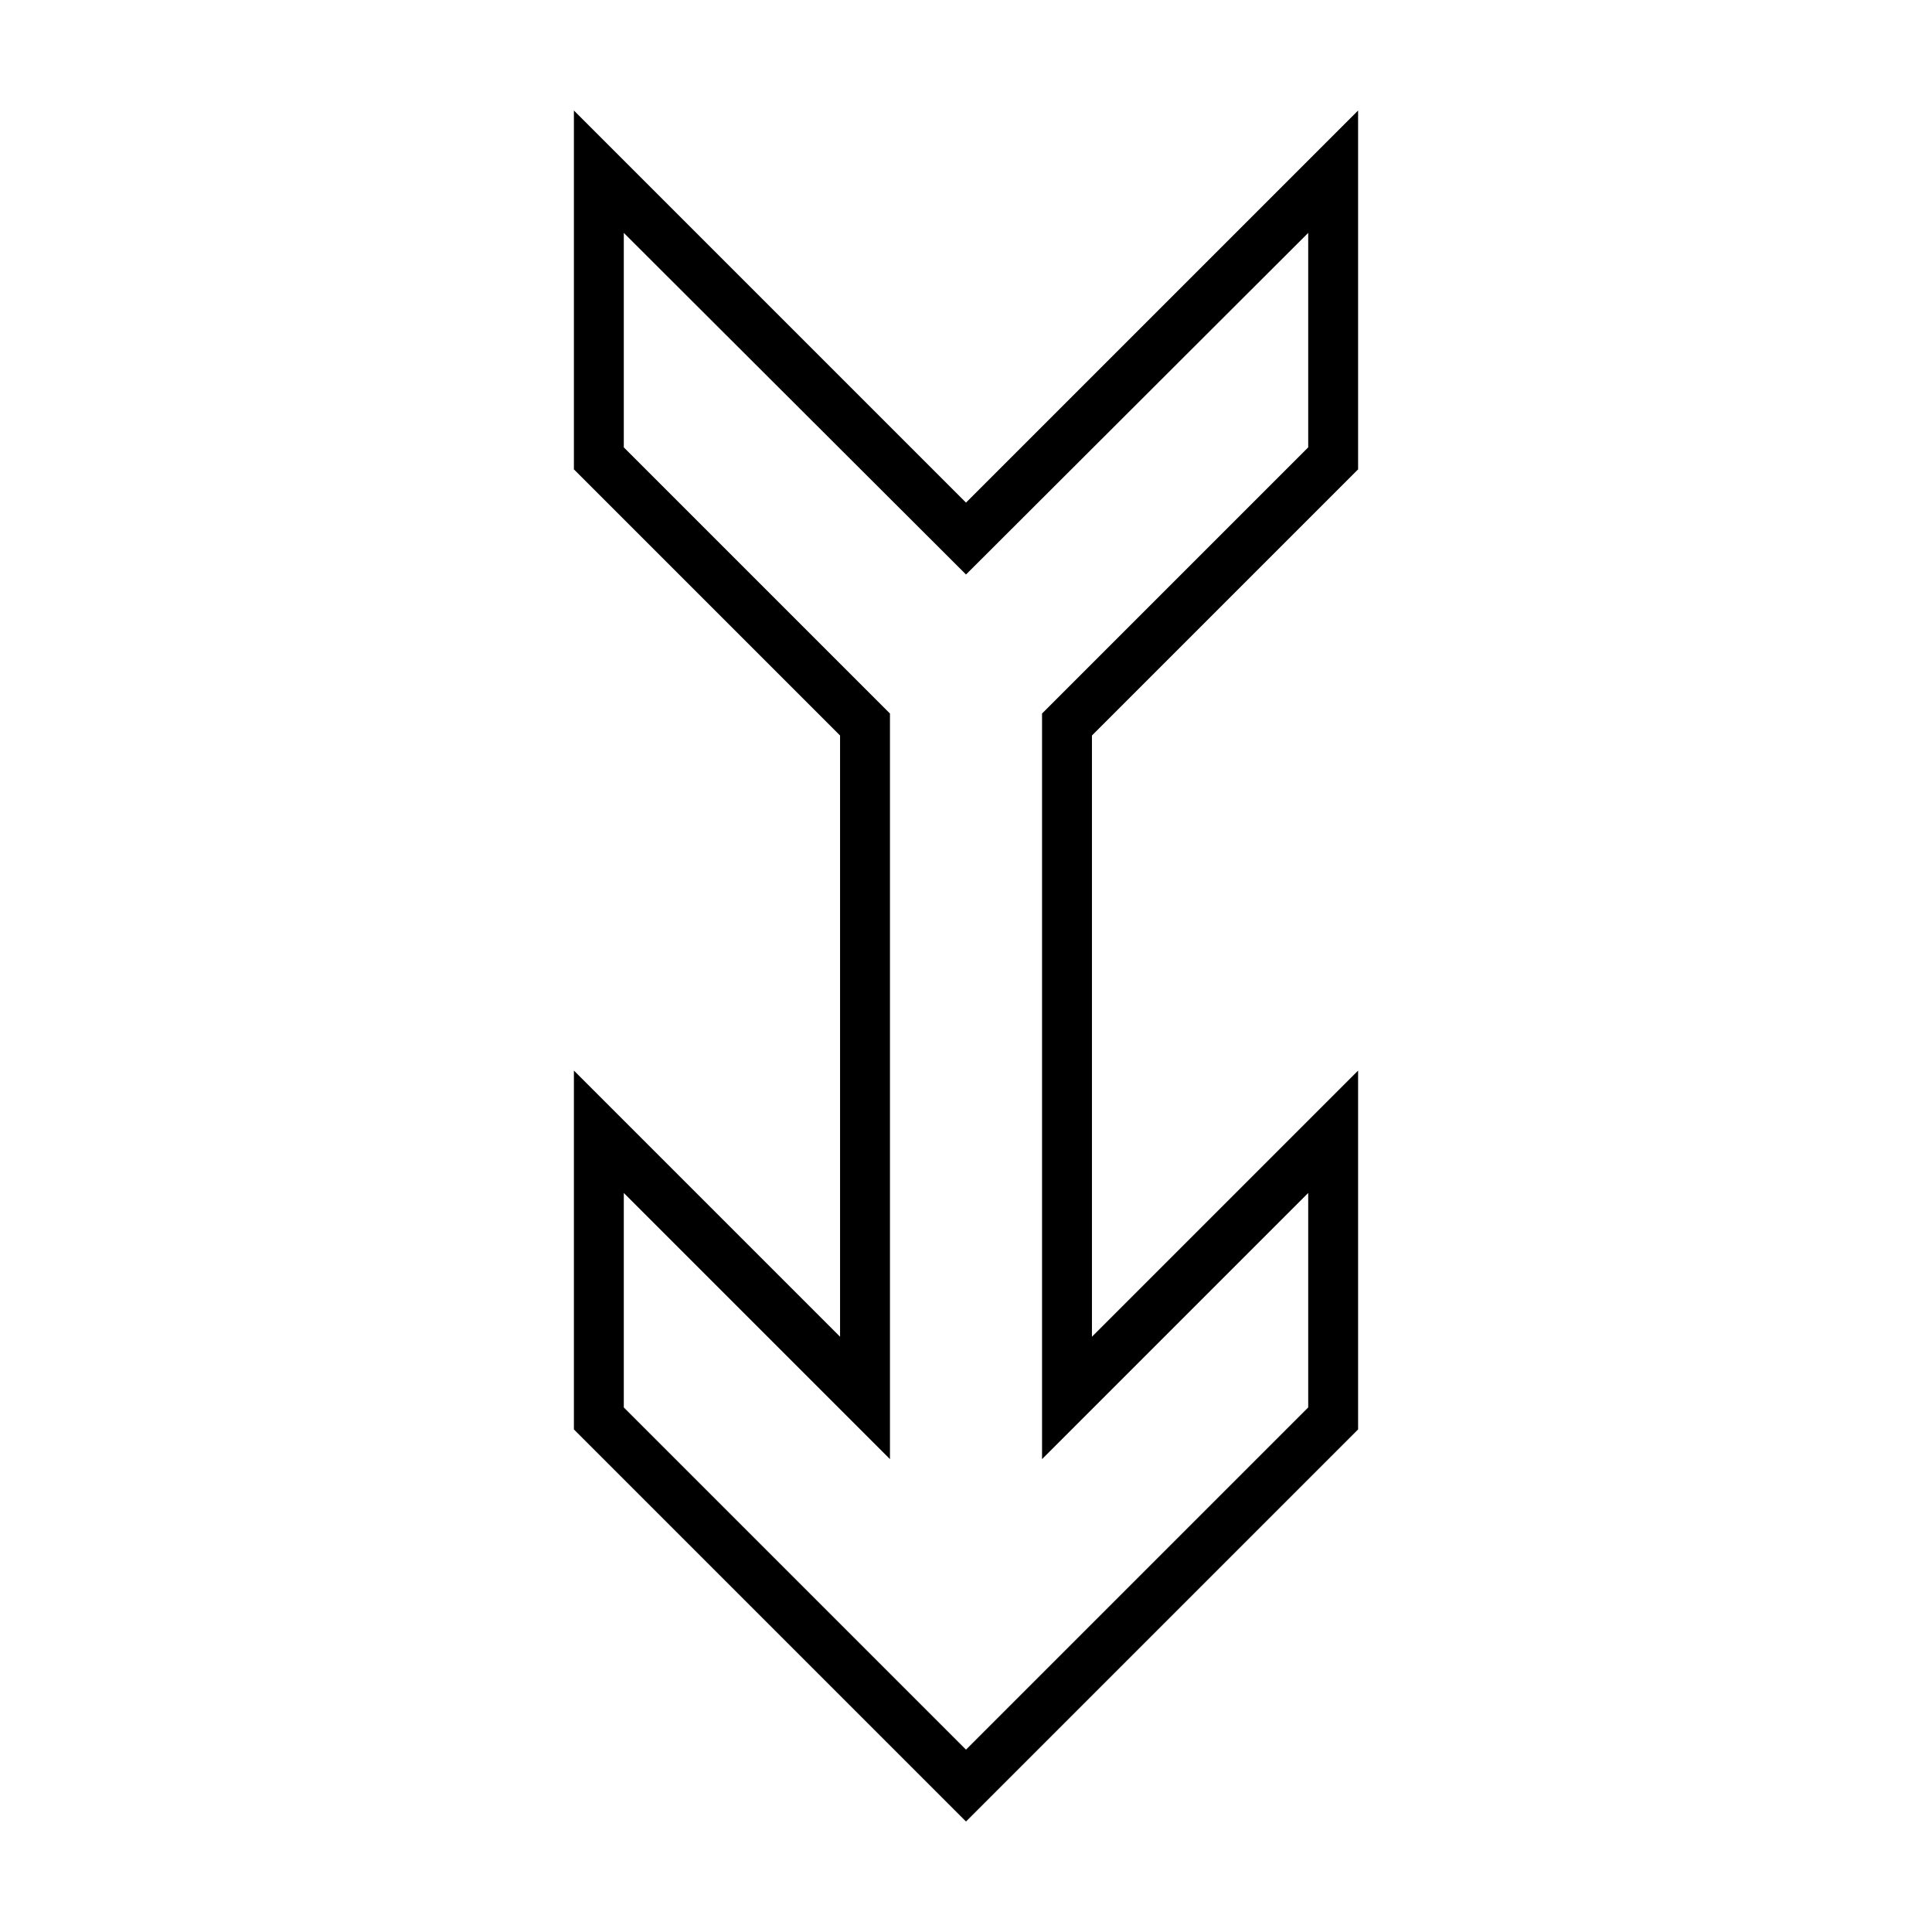 <?xml version="1.0" encoding="UTF-8"?>
<!-- Uploaded to: SVG Repo, www.svgrepo.com, Generator: SVG Repo Mixer Tools -->
<svg fill="#000000" width="800px" height="800px" version="1.1" viewBox="144 144 512 512" xmlns="http://www.w3.org/2000/svg">
 <path d="m296.09 173.29v95.094l70.535 70.535v159.33l-70.535-70.535v95.094l103.91 103.91 103.91-103.91v-95.094l-70.535 70.535v-159.33l70.535-70.535v-95.094l-103.91 103.91zm13.227 32.434 90.688 90.527 90.684-90.527v56.836l-70.535 70.535v197.59l70.535-70.535v56.836l-90.688 90.688-90.688-90.688v-56.836l70.535 70.535v-197.59l-70.535-70.535v-56.836z"/>
</svg>
